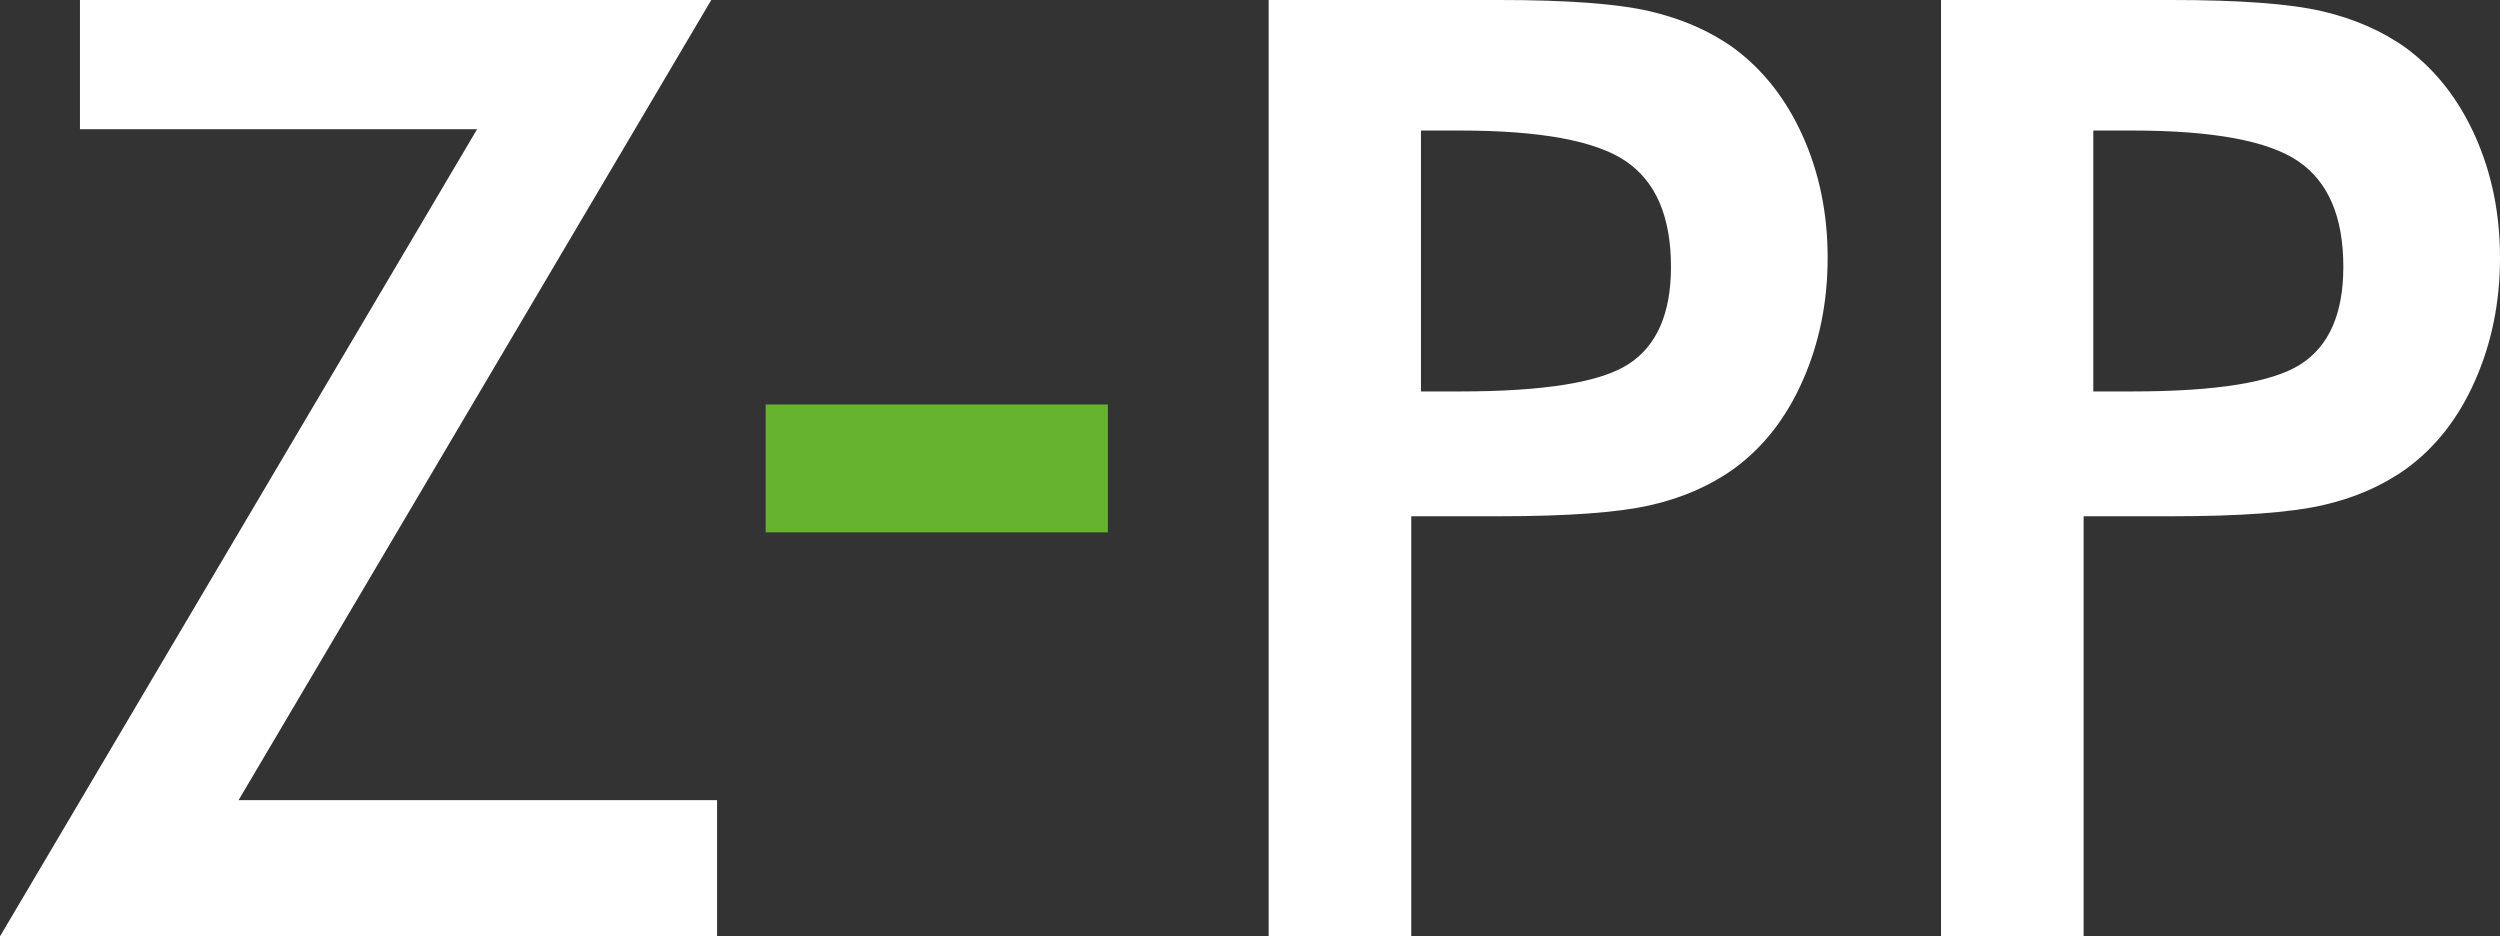 <?xml version="1.0" encoding="UTF-8"?><svg id="Capa_2" xmlns="http://www.w3.org/2000/svg" viewBox="0 0 314.86 117.93"><rect x="0" y="0" width="314.86" height="117.93" fill="#333333" stroke="none"/><defs><style>.cls-1{fill:#fff;}.cls-1,.cls-2{stroke-width:0px;}.cls-2{fill:#65b32e;}</style></defs><g id="Capa_1-2"><path class="cls-1" d="M0,117.93L60.09,16.27H10.07V0h79.51L30.05,100.77h60.26v17.16H0Z"/><path class="cls-2" d="M96.43,50.94h43.1v16.11h-43.1v-16.11Z"/><path class="cls-1" d="M177.74,65.01v52.92h-17.96V0h29c8.59,0,14.92.47,18.97,1.41s7.59,2.48,10.59,4.63c3.71,2.74,6.61,6.43,8.7,11.08s3.14,9.76,3.14,15.35-1.05,10.74-3.14,15.47-4.99,8.43-8.7,11.12c-3.01,2.15-6.54,3.68-10.59,4.59s-10.38,1.37-18.97,1.37h-11.04ZM178.95,49.3h4.91c10.63,0,17.72-1.15,21.27-3.46s5.32-6.39,5.32-12.24c0-6.28-1.89-10.71-5.68-13.29s-10.75-3.87-20.9-3.87h-4.91v32.87Z"/><path class="cls-1" d="M262.42,65.01v52.92h-17.96V0h29c8.59,0,14.92.47,18.97,1.41s7.59,2.48,10.59,4.63c3.71,2.74,6.61,6.43,8.7,11.08s3.14,9.76,3.14,15.35-1.05,10.74-3.14,15.47-4.99,8.43-8.7,11.12c-3.01,2.15-6.54,3.68-10.59,4.59s-10.38,1.37-18.97,1.37h-11.04ZM263.63,49.3h4.91c10.63,0,17.72-1.15,21.27-3.46s5.32-6.39,5.32-12.24c0-6.28-1.89-10.71-5.68-13.29s-10.75-3.87-20.9-3.87h-4.91v32.87Z"/></g></svg>